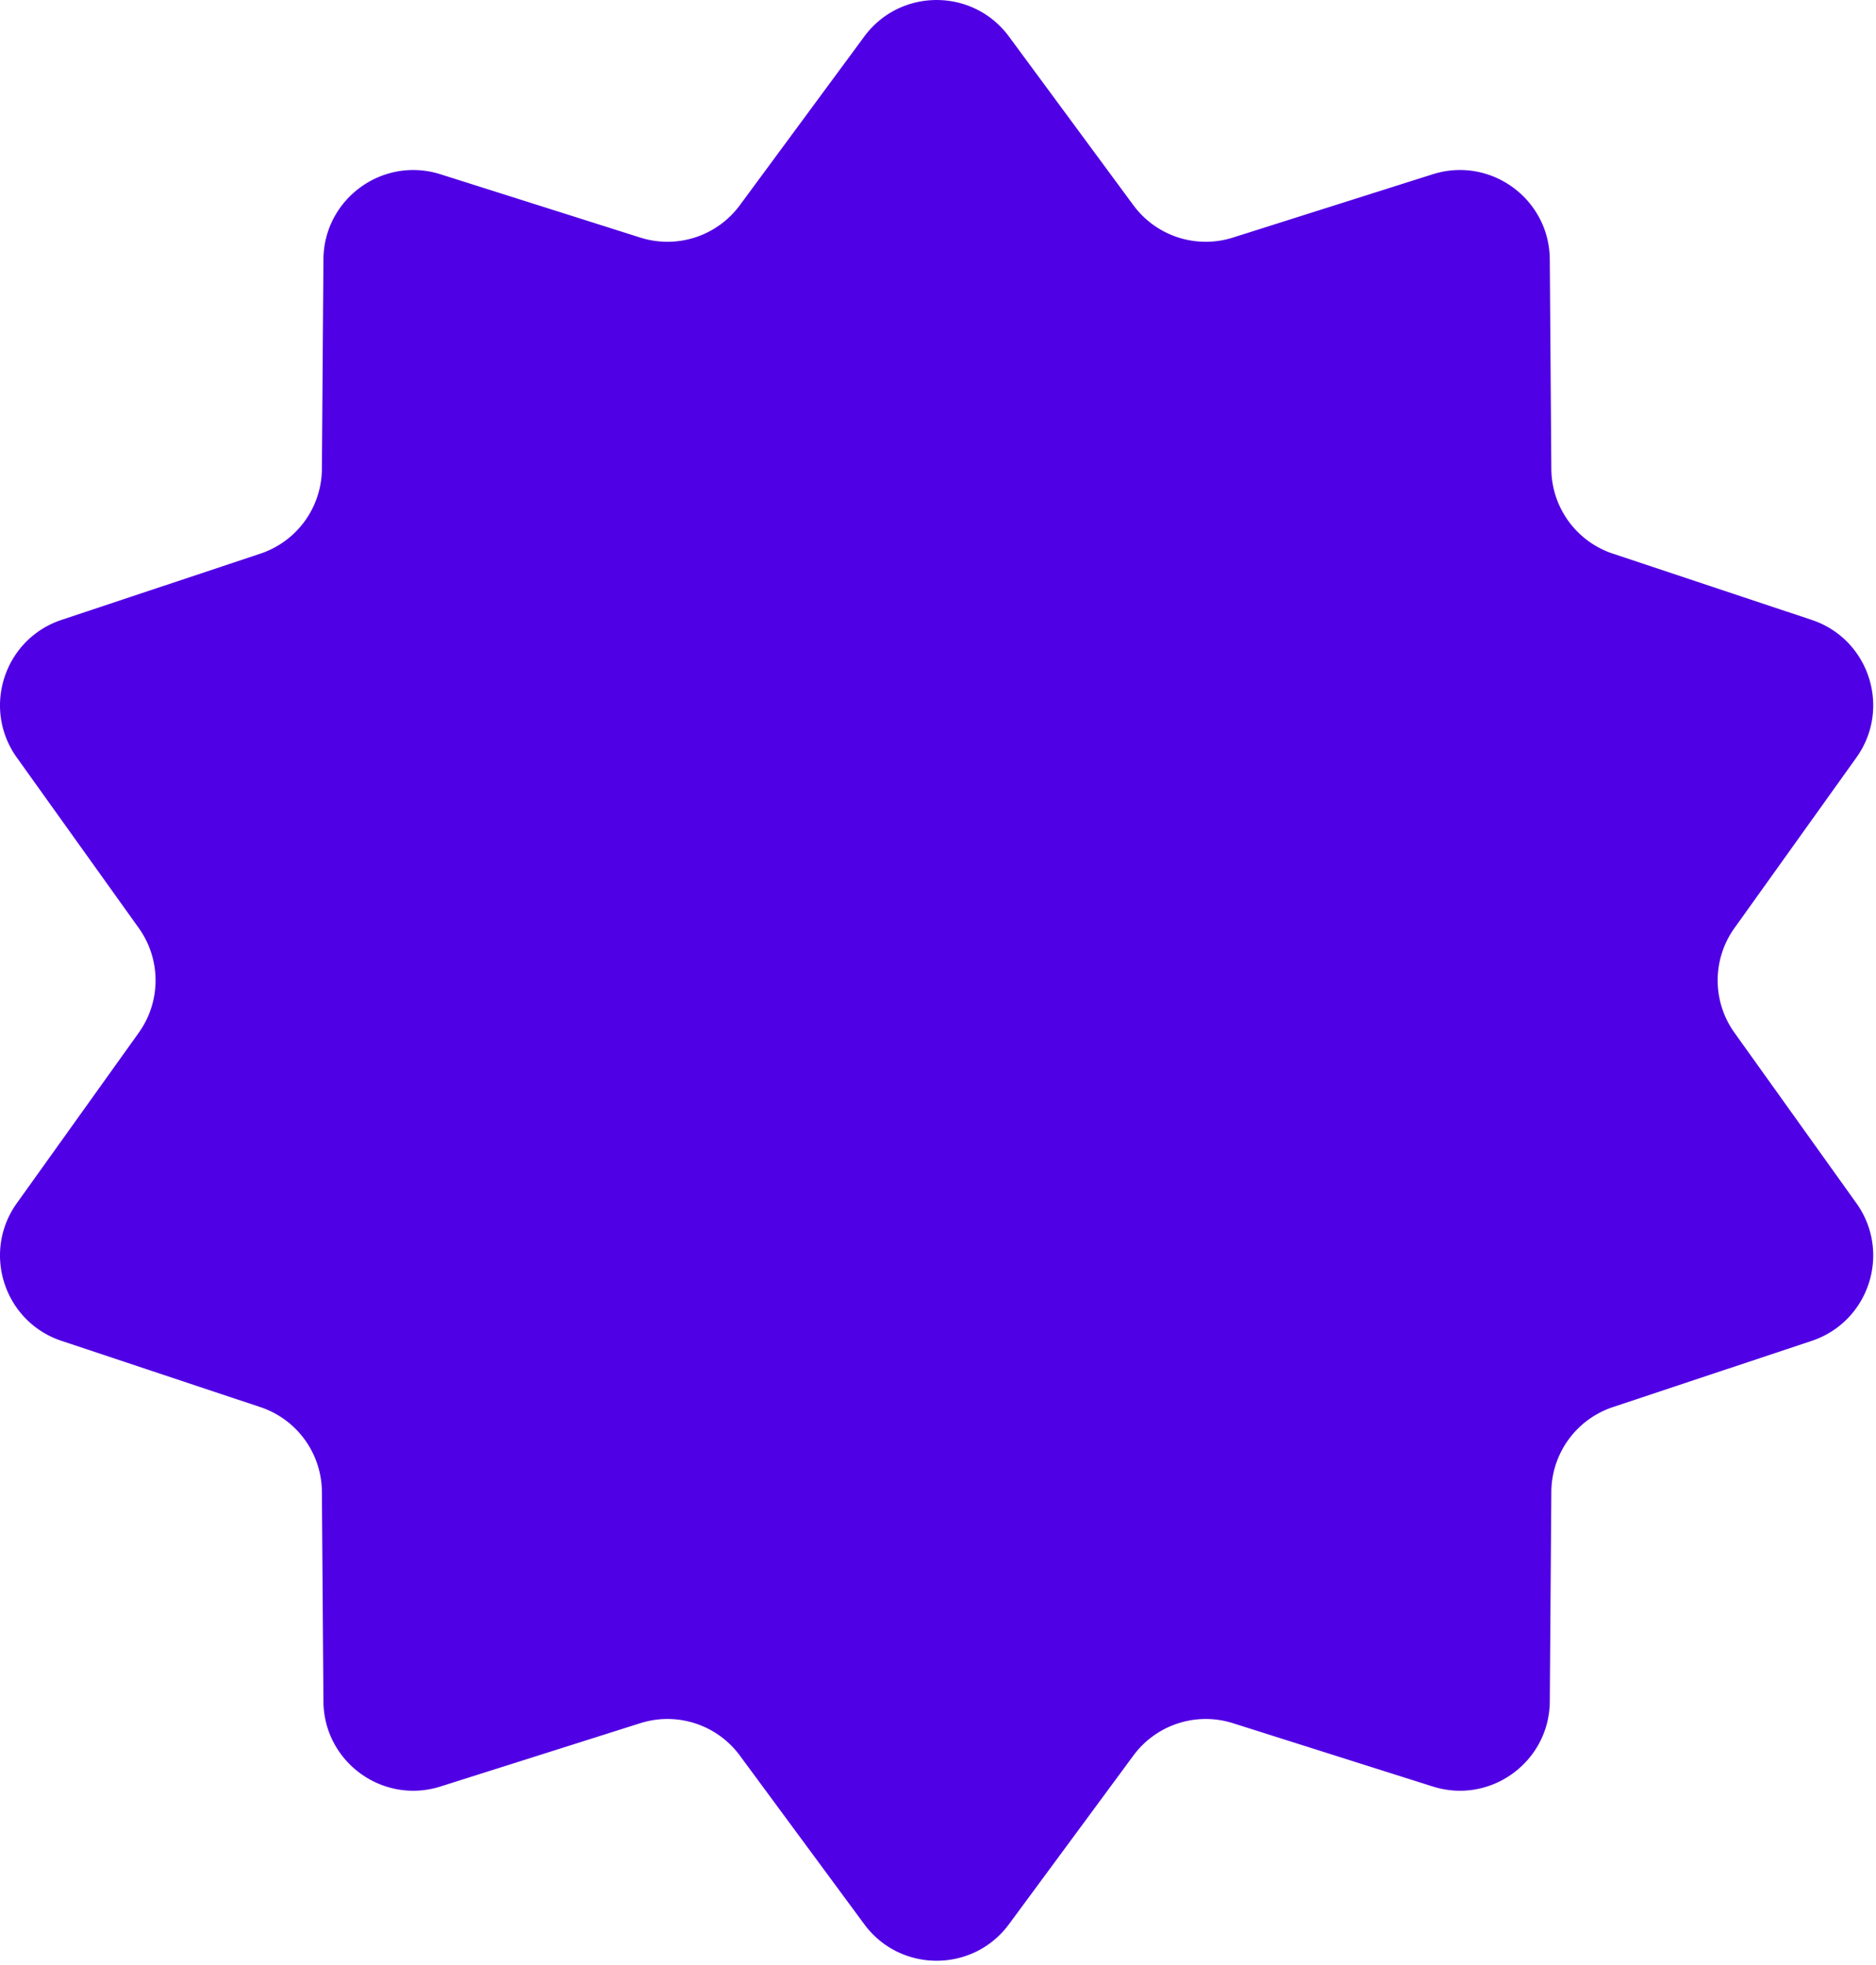 <svg xmlns="http://www.w3.org/2000/svg" width="190" height="199" fill="none"><path fill="#5000E4" d="M87.53 3.702c3.64-4.934 11.018-4.934 14.658 0l12.602 17.08a9.107 9.107 0 0 0 10.079 3.274l20.234-6.41c5.845-1.852 11.813 2.485 11.859 8.616l.156 21.224a9.109 9.109 0 0 0 6.229 8.574l20.138 6.707c5.817 1.938 8.096 8.954 4.529 13.94L175.665 93.97a9.108 9.108 0 0 0 0 10.599l12.349 17.262c3.567 4.987 1.288 12.003-4.529 13.941l-20.138 6.707a9.109 9.109 0 0 0-6.229 8.574l-.156 21.224c-.046 6.132-6.014 10.468-11.859 8.616l-20.234-6.41a9.107 9.107 0 0 0-10.079 3.275l-12.602 17.079c-3.64 4.934-11.017 4.934-14.657 0l-12.602-17.079a9.108 9.108 0 0 0-10.08-3.275l-20.234 6.41c-5.845 1.852-11.813-2.484-11.858-8.616l-.156-21.224a9.108 9.108 0 0 0-6.23-8.574l-20.137-6.707c-5.817-1.938-8.097-8.954-4.53-13.941l12.35-17.262a9.108 9.108 0 0 0 0-10.599L1.704 76.708c-3.567-4.987-1.287-12.003 4.53-13.94l20.137-6.708a9.108 9.108 0 0 0 6.23-8.574l.156-21.224c.045-6.131 6.013-10.468 11.858-8.616l20.234 6.41a9.108 9.108 0 0 0 10.08-3.275L87.53 3.702Z"/></svg>